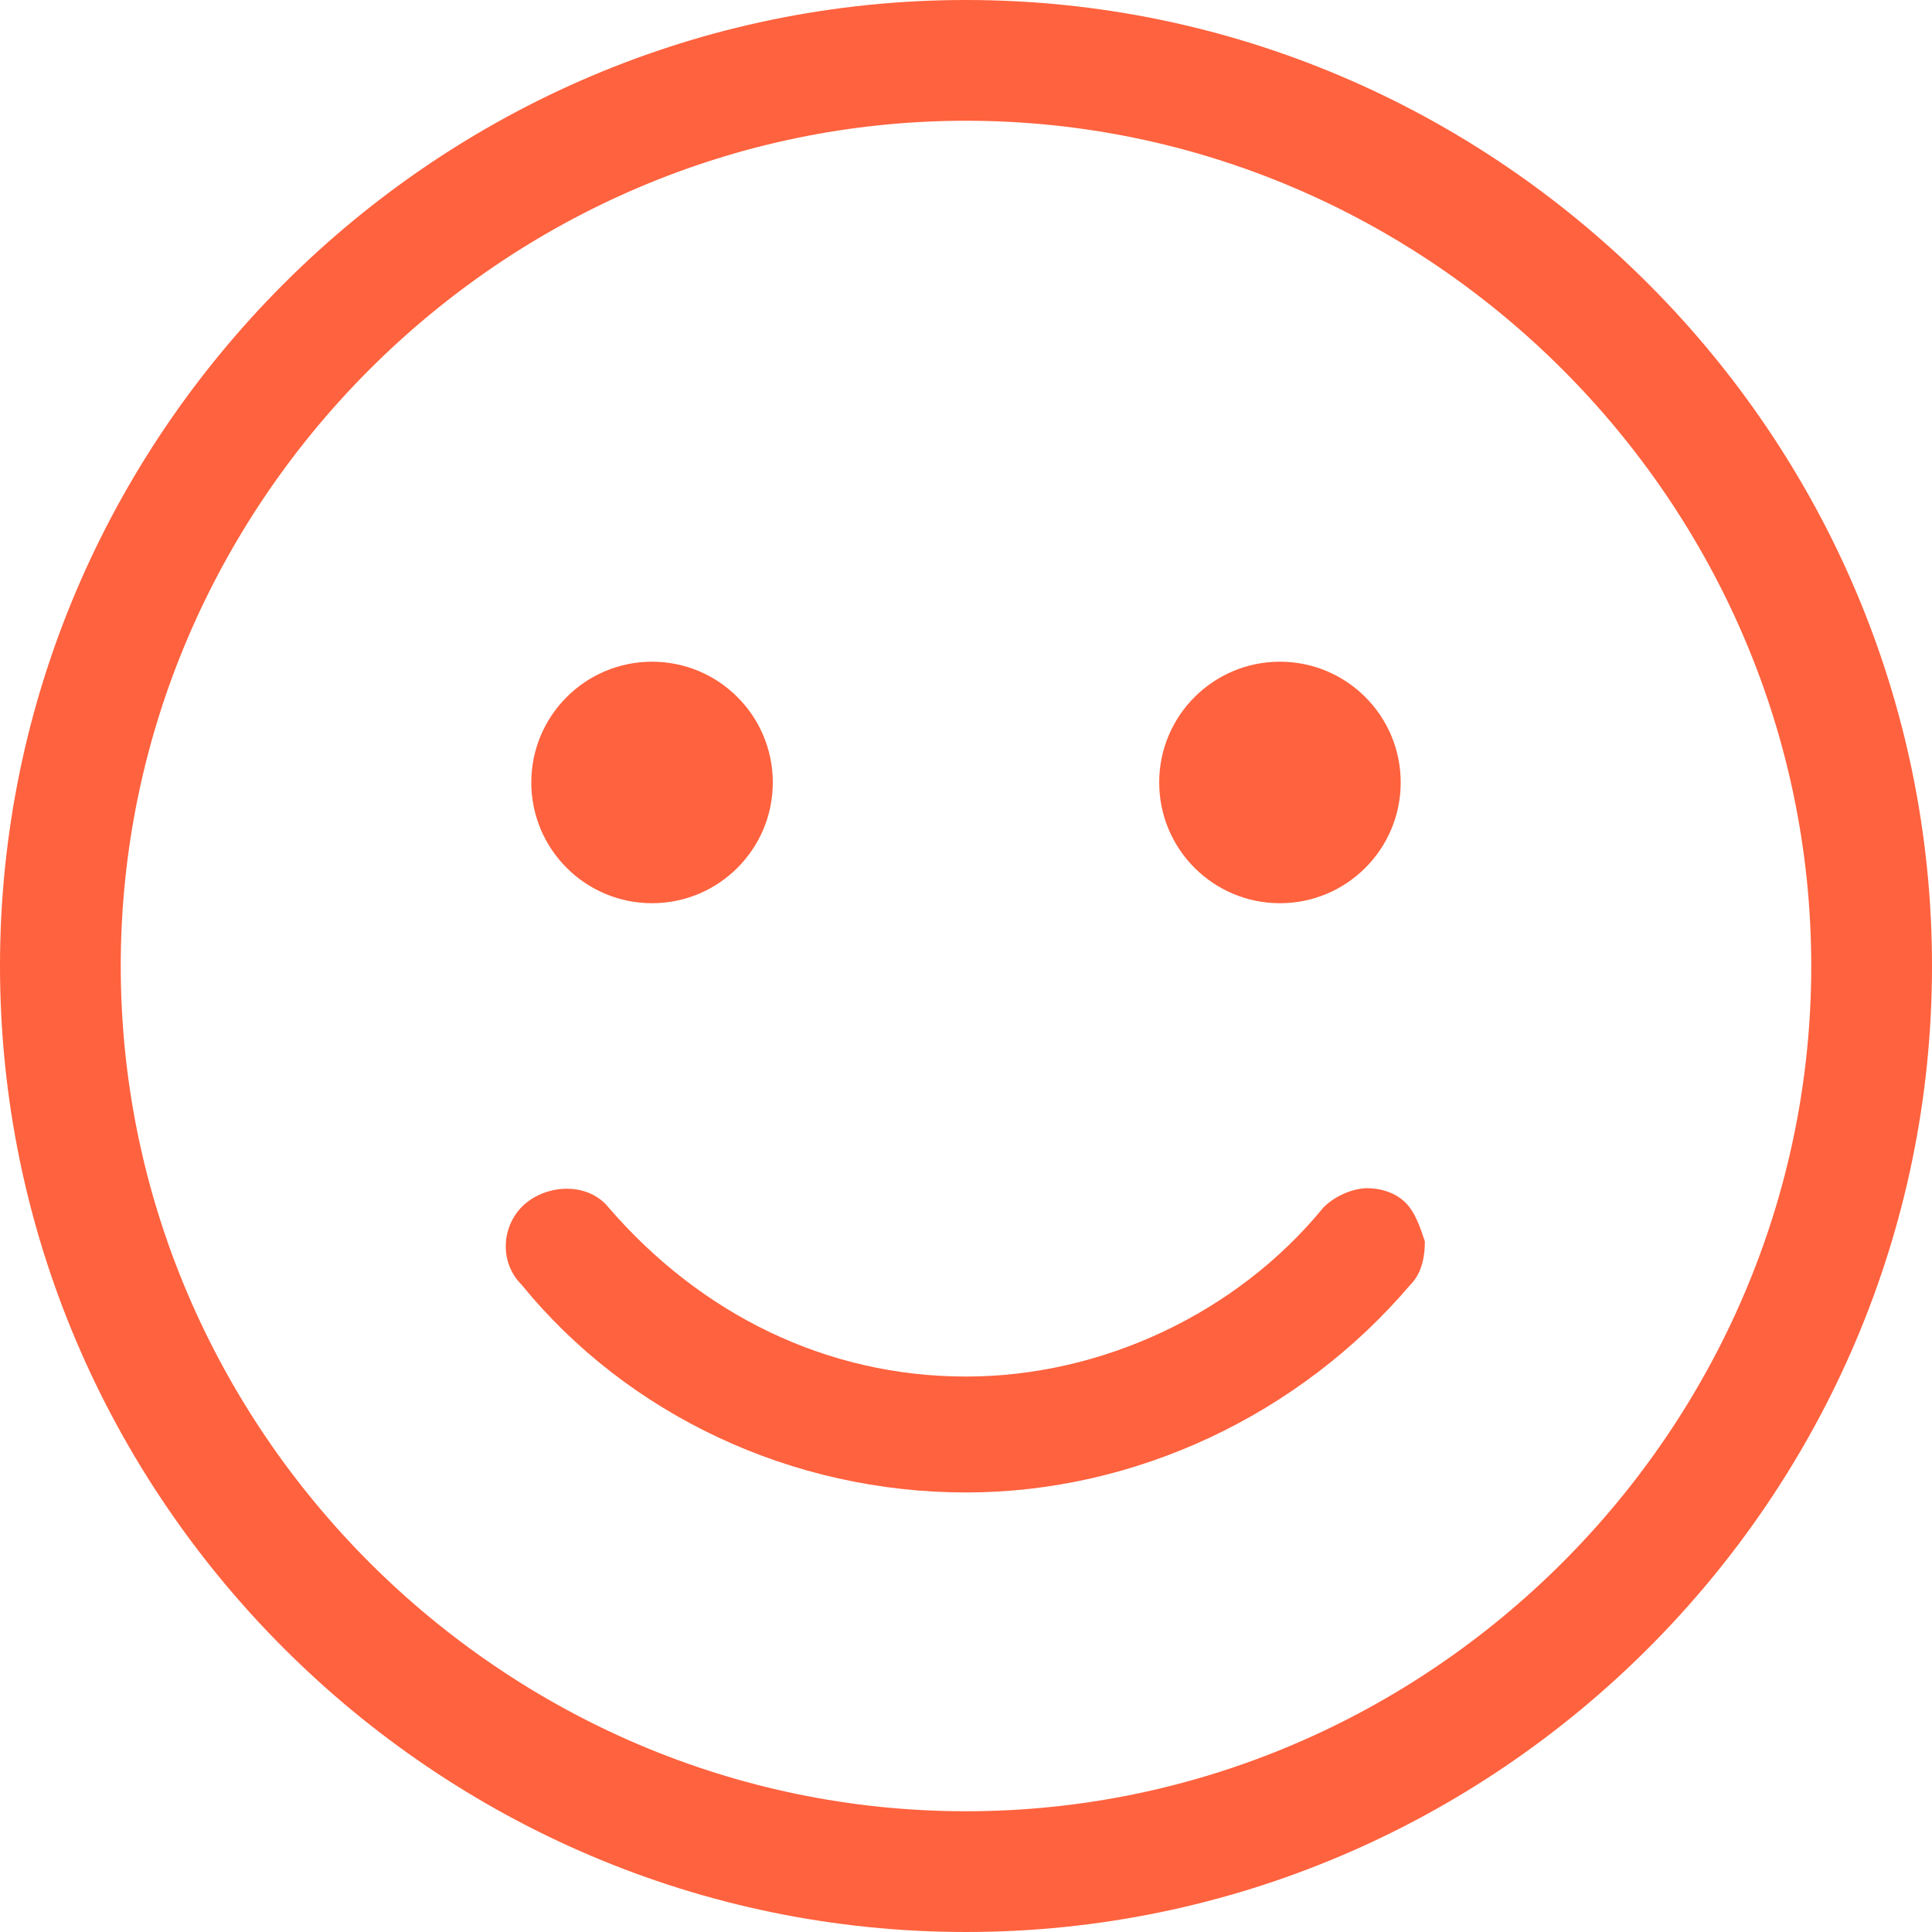 <?xml version="1.0" encoding="utf-8"?>
<!-- Generator: Adobe Illustrator 25.2.1, SVG Export Plug-In . SVG Version: 6.00 Build 0)  -->
<svg version="1.1" id="Layer_1" xmlns="http://www.w3.org/2000/svg" xmlns:xlink="http://www.w3.org/1999/xlink" x="0px" y="0px"
	 width="40px" height="40px" viewBox="0 0 40 40" style="enable-background:new 0 0 40 40;" xml:space="preserve" fill="#FF623E">
<path d="M20,0C9,0,0,9,0,20s9,20,20,20s20-9,20-20S31,0,20,0z M20,37.5c-9.6,0-17.5-7.9-17.5-17.5S10.4,2.5,20,2.5
	S37.5,10.4,37.5,20S29.6,37.5,20,37.5z"/>
<circle cx="13.5" cy="16.2" r="2.5"/>
<circle cx="26.5" cy="16.2" r="2.5"/>
<path d="M29.1,24.9c-0.2-0.2-0.5-0.3-0.8-0.3c-0.2,0-0.6,0.1-0.9,0.4c-1.8,2.2-4.6,3.5-7.4,3.5c-2.9,0-5.5-1.3-7.4-3.5
	c-0.4-0.5-1.2-0.5-1.7-0.1c-0.5,0.4-0.6,1.2-0.1,1.7c2.2,2.7,5.6,4.3,9.2,4.3c3.5,0,6.9-1.6,9.2-4.3c0.2-0.2,0.3-0.5,0.3-0.9
	C29.4,25.4,29.3,25.1,29.1,24.9z"/>
</svg>
